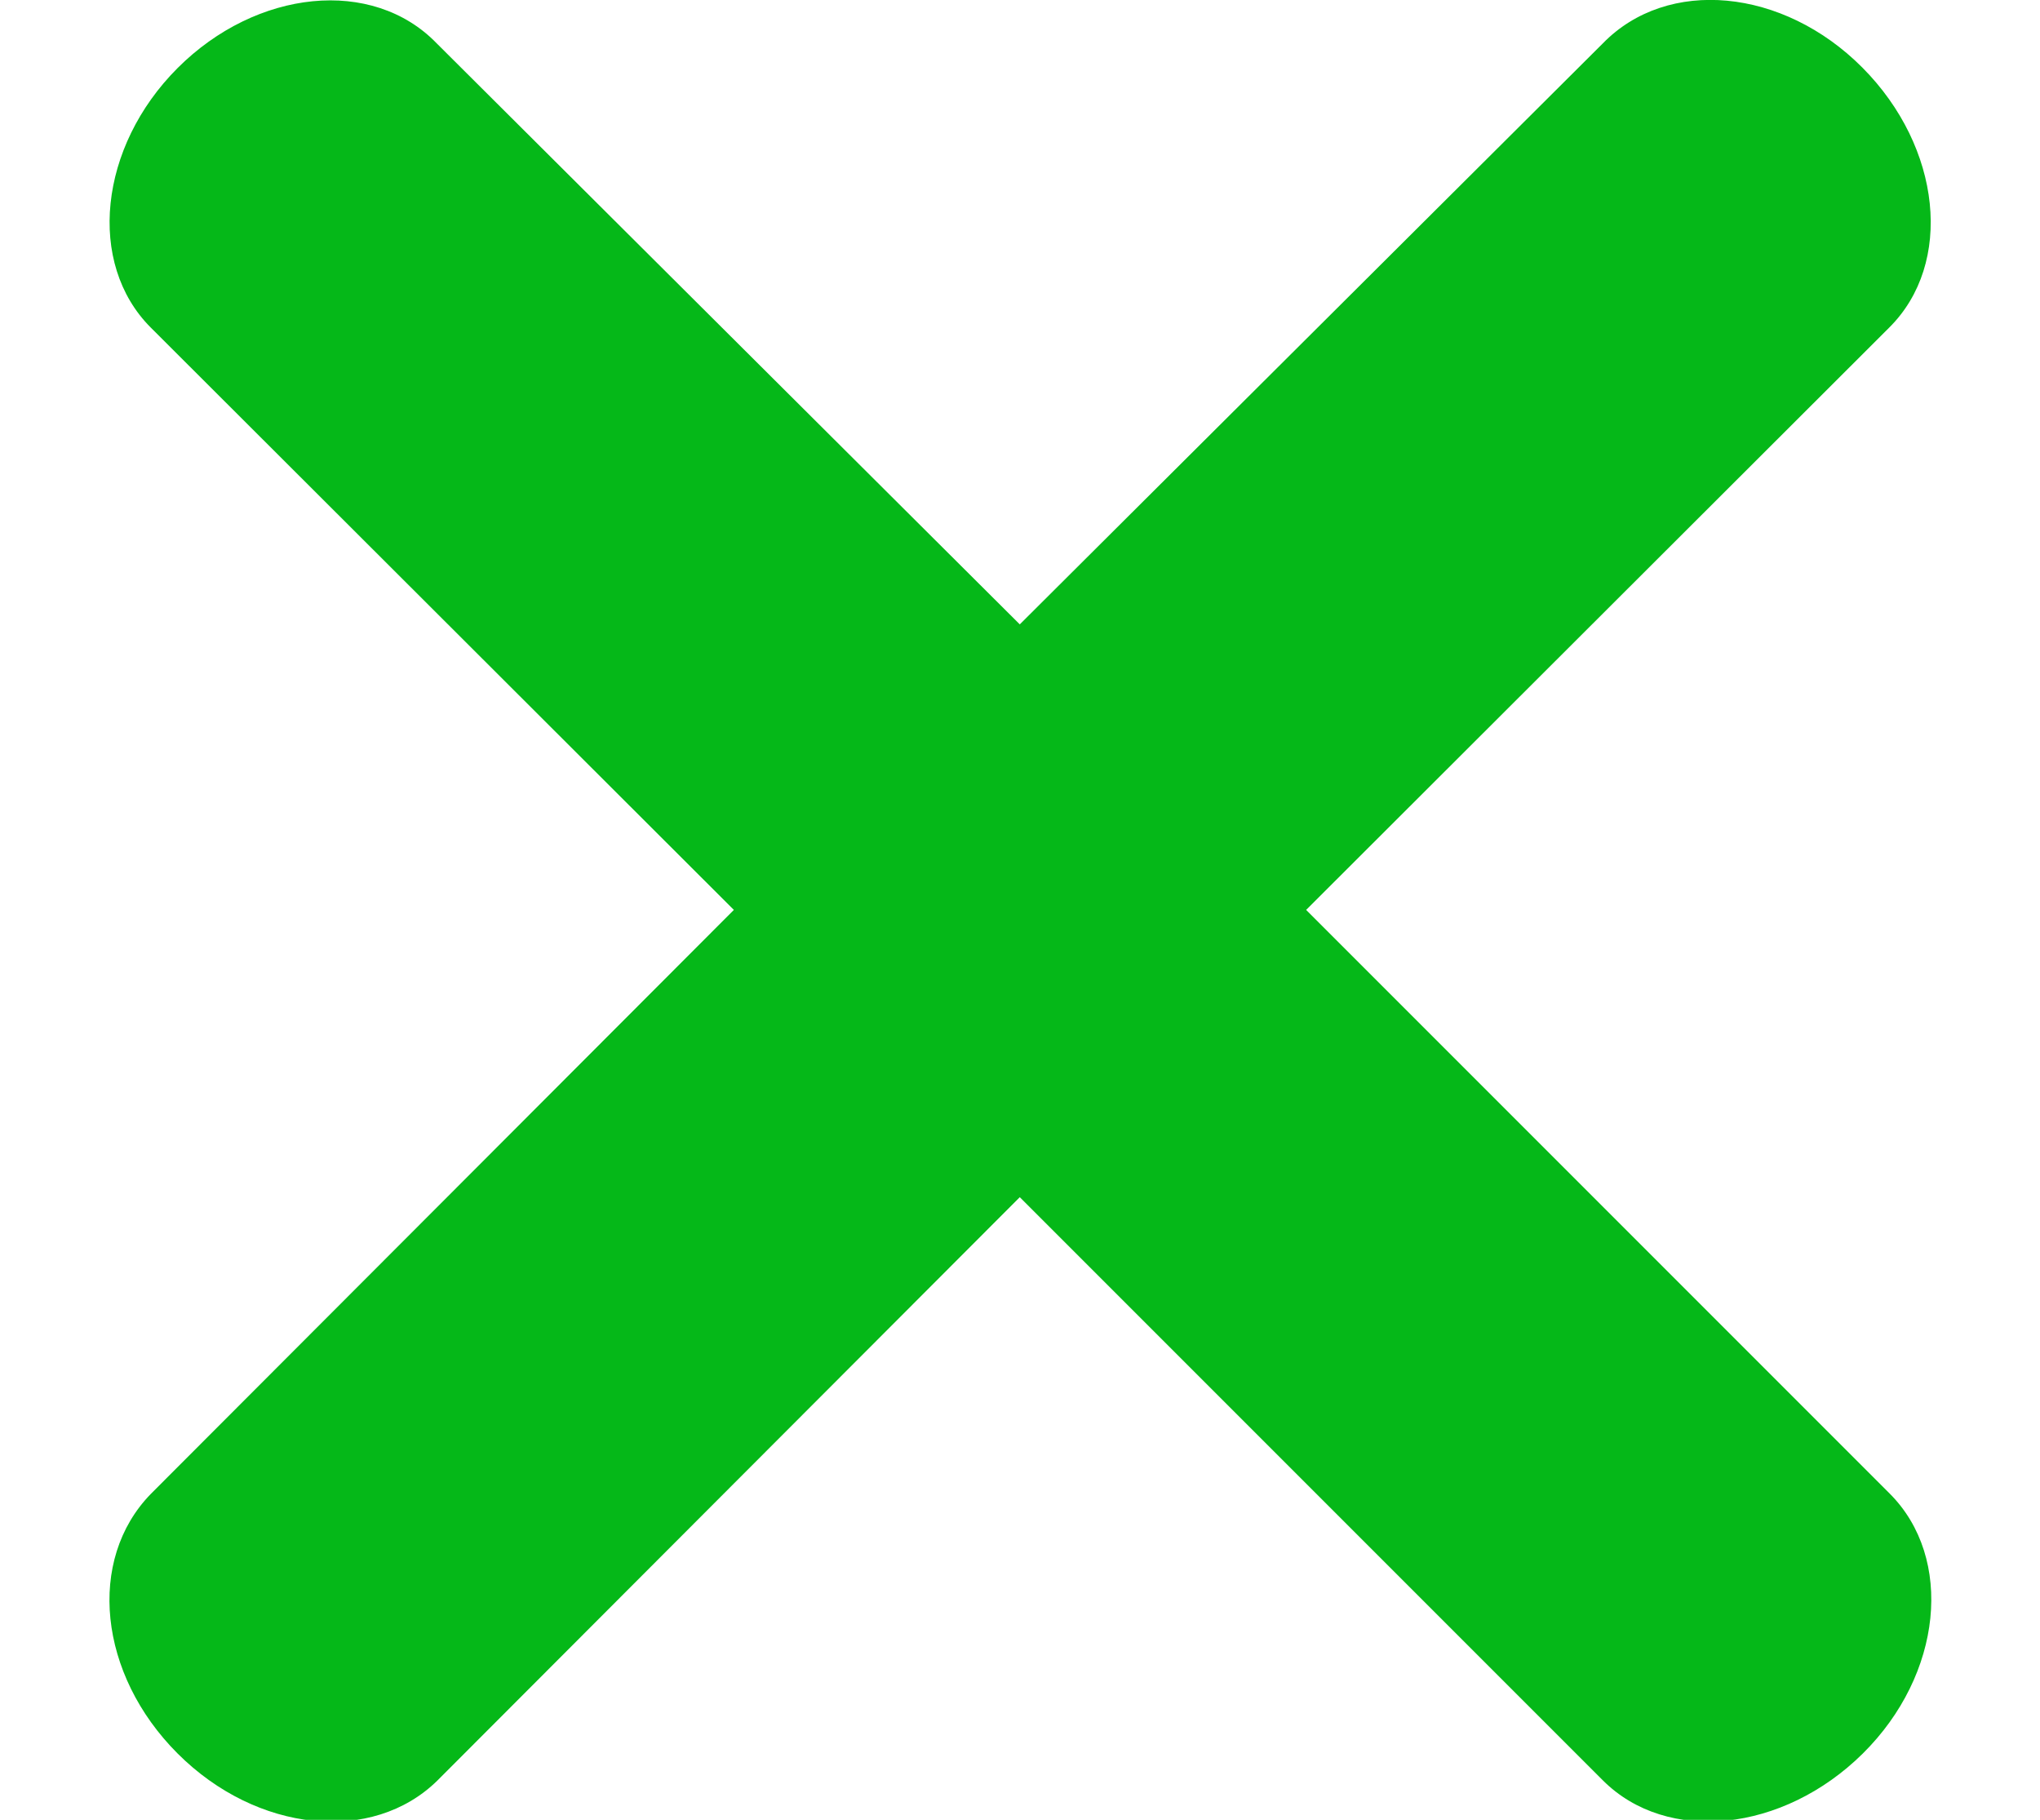 <svg xmlns="http://www.w3.org/2000/svg" viewBox="0 0 47.09 42"><defs><style>.cls-1{fill:#05b818;}</style></defs><g id="Calque_14" data-name="Calque 14"><path class="cls-1" d="M30.15,21,43.61,7.56c1.49-1.48,1.21-4.16-.62-6S38.49-.53,37,1L23.54,14.41,10.08,1C8.6-.53,5.92-.25,4.1,1.57S2,6.08,3.48,7.56L16.94,21,3.48,34.48C2,36,2.27,38.64,4.1,40.47s4.5,2.1,6,.62L23.54,27.63,37,41.09c1.48,1.48,4.16,1.2,6-.62s2.11-4.51.62-6Z"/></g></svg>